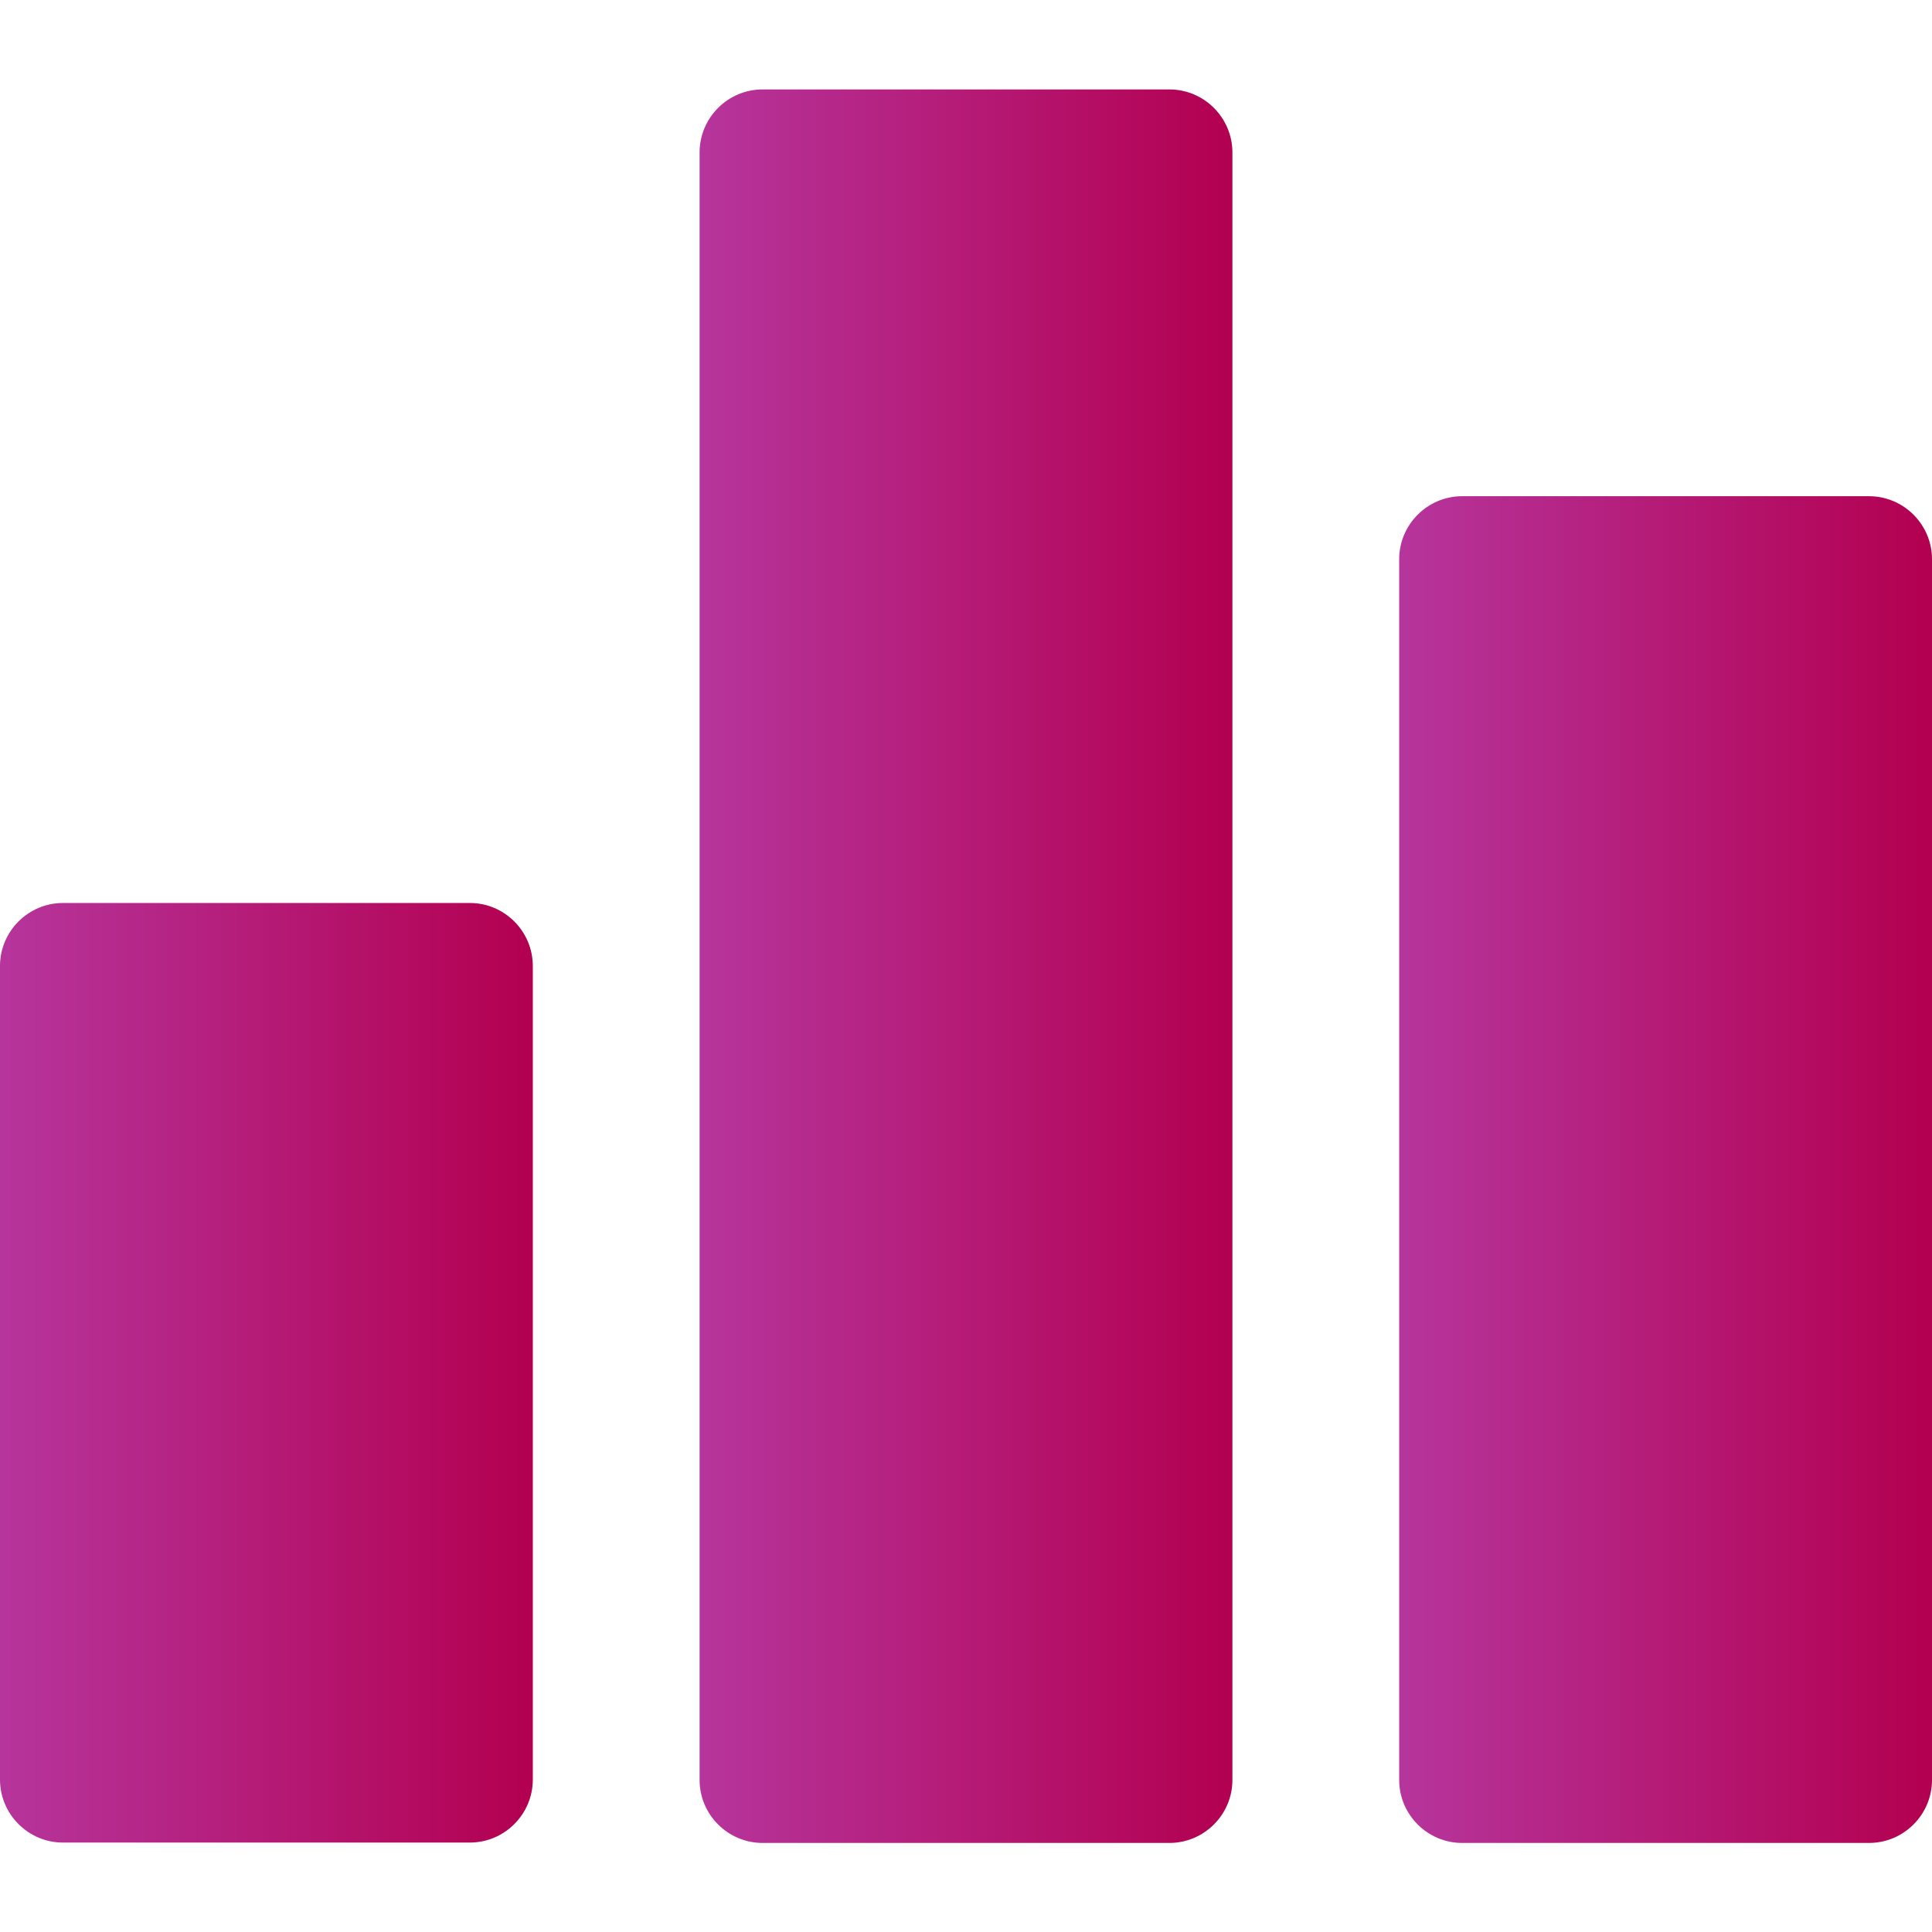 <svg xmlns="http://www.w3.org/2000/svg" xmlns:xlink="http://www.w3.org/1999/xlink" viewBox="0 0 512 512"><defs><style>      .cls-1 {        fill: url(#Degradado_sin_nombre_4-2);      }      .cls-2 {        fill: url(#Degradado_sin_nombre_4);      }      .cls-3 {        fill: url(#Degradado_sin_nombre_4-3);      }    </style><linearGradient id="Degradado_sin_nombre_4" data-name="Degradado sin nombre 4" x1="0" y1="363.8" x2="141.2" y2="363.8" gradientUnits="userSpaceOnUse"><stop offset="0" stop-color="#b6359c"></stop><stop offset="1" stop-color="#b30050"></stop></linearGradient><linearGradient id="Degradado_sin_nombre_4-2" data-name="Degradado sin nombre 4" x1="185.4" y1="256" x2="326.6" y2="256" xlink:href="#Degradado_sin_nombre_4"></linearGradient><linearGradient id="Degradado_sin_nombre_4-3" data-name="Degradado sin nombre 4" x1="370.8" y1="309.9" x2="512" y2="309.9" xlink:href="#Degradado_sin_nombre_4"></linearGradient></defs><g><g id="Layer_1"><g><path class="cls-2" d="M124.5,239.3H16.7c-9.2,0-16.7,7.5-16.7,16.7v215.6c0,9.2,7.5,16.7,16.7,16.7h107.8c9.2,0,16.7-7.5,16.7-16.7v-215.6c0-9.2-7.5-16.7-16.7-16.7Z"></path><path class="cls-1" d="M309.9,23.7h-107.8c-9.2,0-16.7,7.5-16.7,16.7v431.3c0,9.2,7.5,16.7,16.7,16.7h107.8c9.2,0,16.7-7.5,16.7-16.7V40.4c0-9.2-7.5-16.7-16.7-16.7Z"></path><path class="cls-3" d="M495.3,131.5h-107.8c-9.2,0-16.7,7.5-16.7,16.7v323.5c0,9.2,7.5,16.7,16.7,16.7h107.8c9.2,0,16.7-7.5,16.7-16.7V148.2c0-9.2-7.5-16.7-16.7-16.7Z"></path></g></g></g></svg>